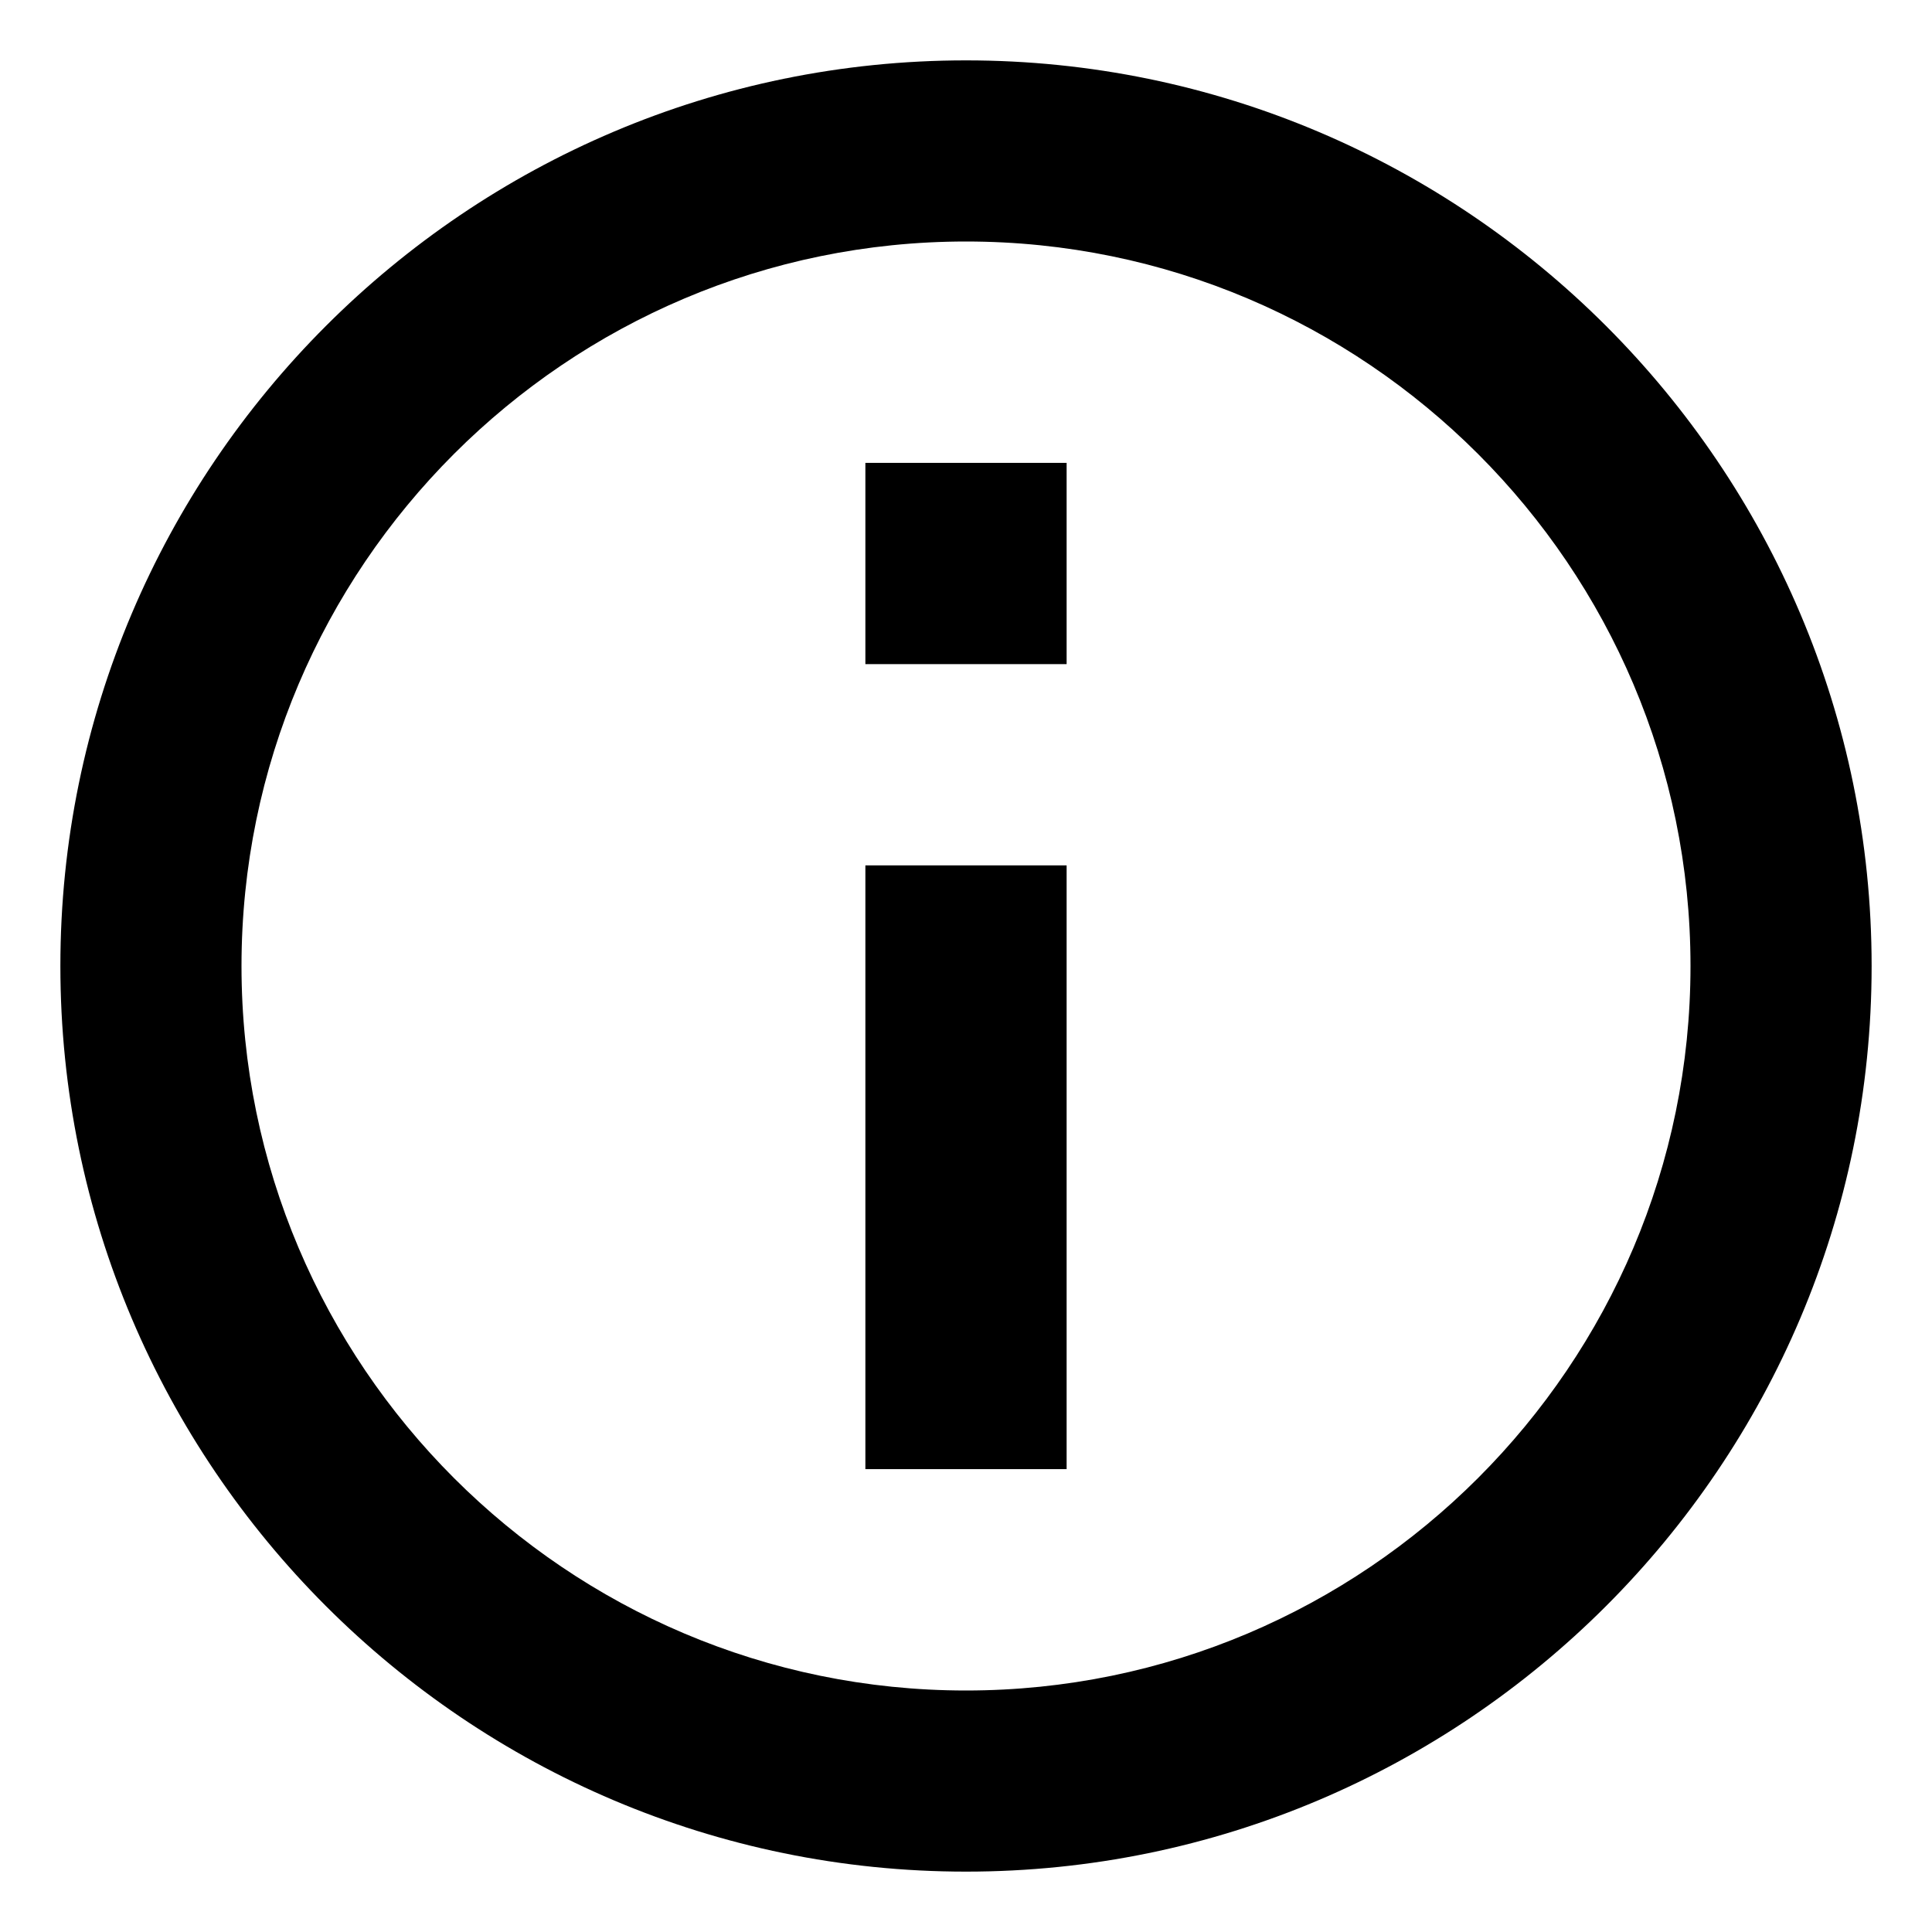 <svg width="24" height="24" viewBox="0 0 24 24" fill="none" xmlns="http://www.w3.org/2000/svg">
<path d="M12 0.75C5.797 0.75 0.75 5.797 0.75 12C0.75 18.203 5.797 23.25 12 23.25C18.203 23.25 23.25 18.203 23.25 12C23.25 5.797 18.203 0.75 12 0.75ZM12 21C7.038 21 3 16.962 3 12C3 7.038 7.038 3 12 3C16.962 3 21 7.038 21 12C21 16.962 16.962 21 12 21Z" fill="black"/>
<path d="M10.75 10.75H13.25V18.25H10.75V10.75ZM10.75 5.75H13.25V8.25H10.75V5.75Z" fill="black"/>
</svg>
